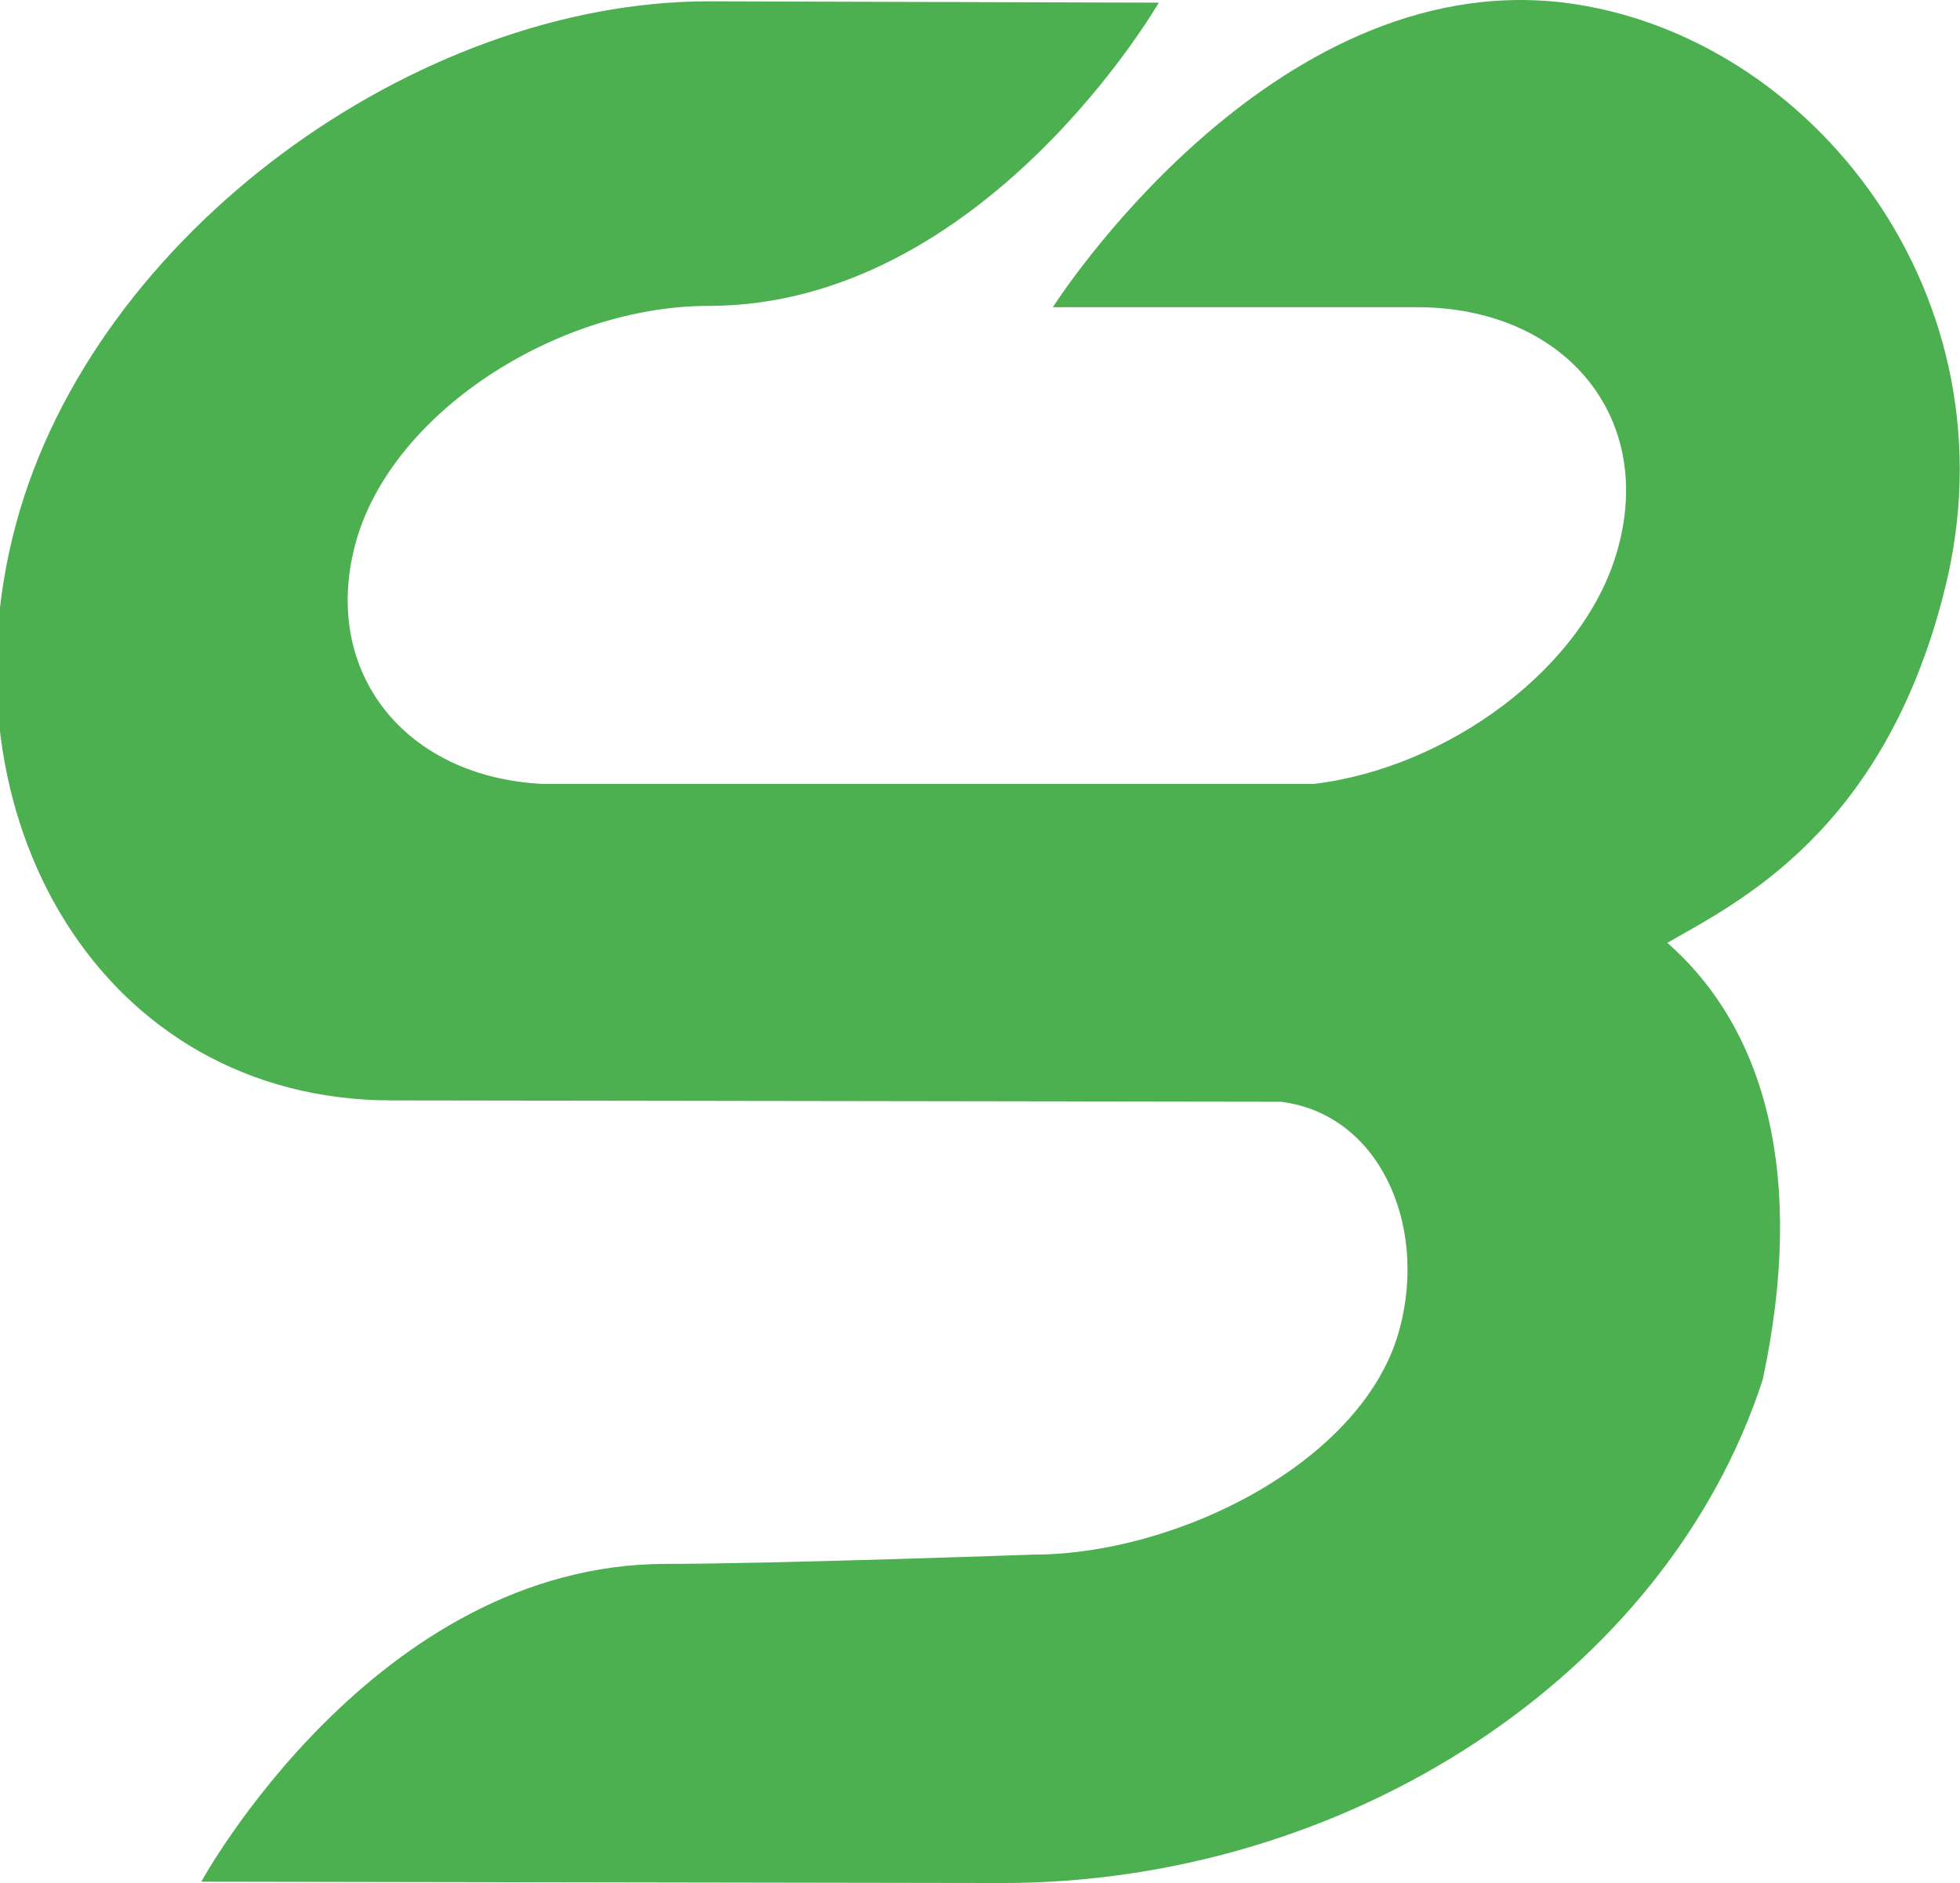 <?xml version="1.0" encoding="utf-8"?>
<!-- Generator: Adobe Illustrator 24.1.1, SVG Export Plug-In . SVG Version: 6.00 Build 0)  -->
<svg version="1.1" id="Layer_1" xmlns="http://www.w3.org/2000/svg" xmlns:xlink="http://www.w3.org/1999/xlink" x="0px" y="0px"
	 width="148px" height="142.2px" viewBox="0 0 148 142.2" style="enable-background:new 0 0 148 142.2;" xml:space="preserve">
<style type="text/css">
	.st0{fill:#4CAF50;}
</style>
<path class="st0" d="M96.7,83.2c7.4,0.9,11.1,9.2,9,17.1c-2.6,10-16.7,17.1-27.7,17.1c0,0-19.7,0.7-27.7,0.7c-22,0-35.1,24-35.1,24
	l60.5,0.1c26,0,50.1-15.6,57.4-38c3.3-15.4,0.2-26.5-7.2-33c5.2-3,16.3-8.3,20.9-26.5c5.7-22.3-10.1-42.2-28.7-44.5
	c-22.3-2.7-38.6,23-38.6,23H107c11,0,17.9,8.1,15.2,18.1c-2.4,9.1-12.9,16.7-23,17.9H41c-10.4-0.5-16.7-8.4-14.2-18
	c2.6-10,15.3-18.1,26.7-18.1c20.8,0,34-22.9,34-22.9l-34-0.1c-22,0-46.4,17.5-52.3,39.5s6.4,43.5,28.4,43.5L96.7,83.2z"/>
</svg>
